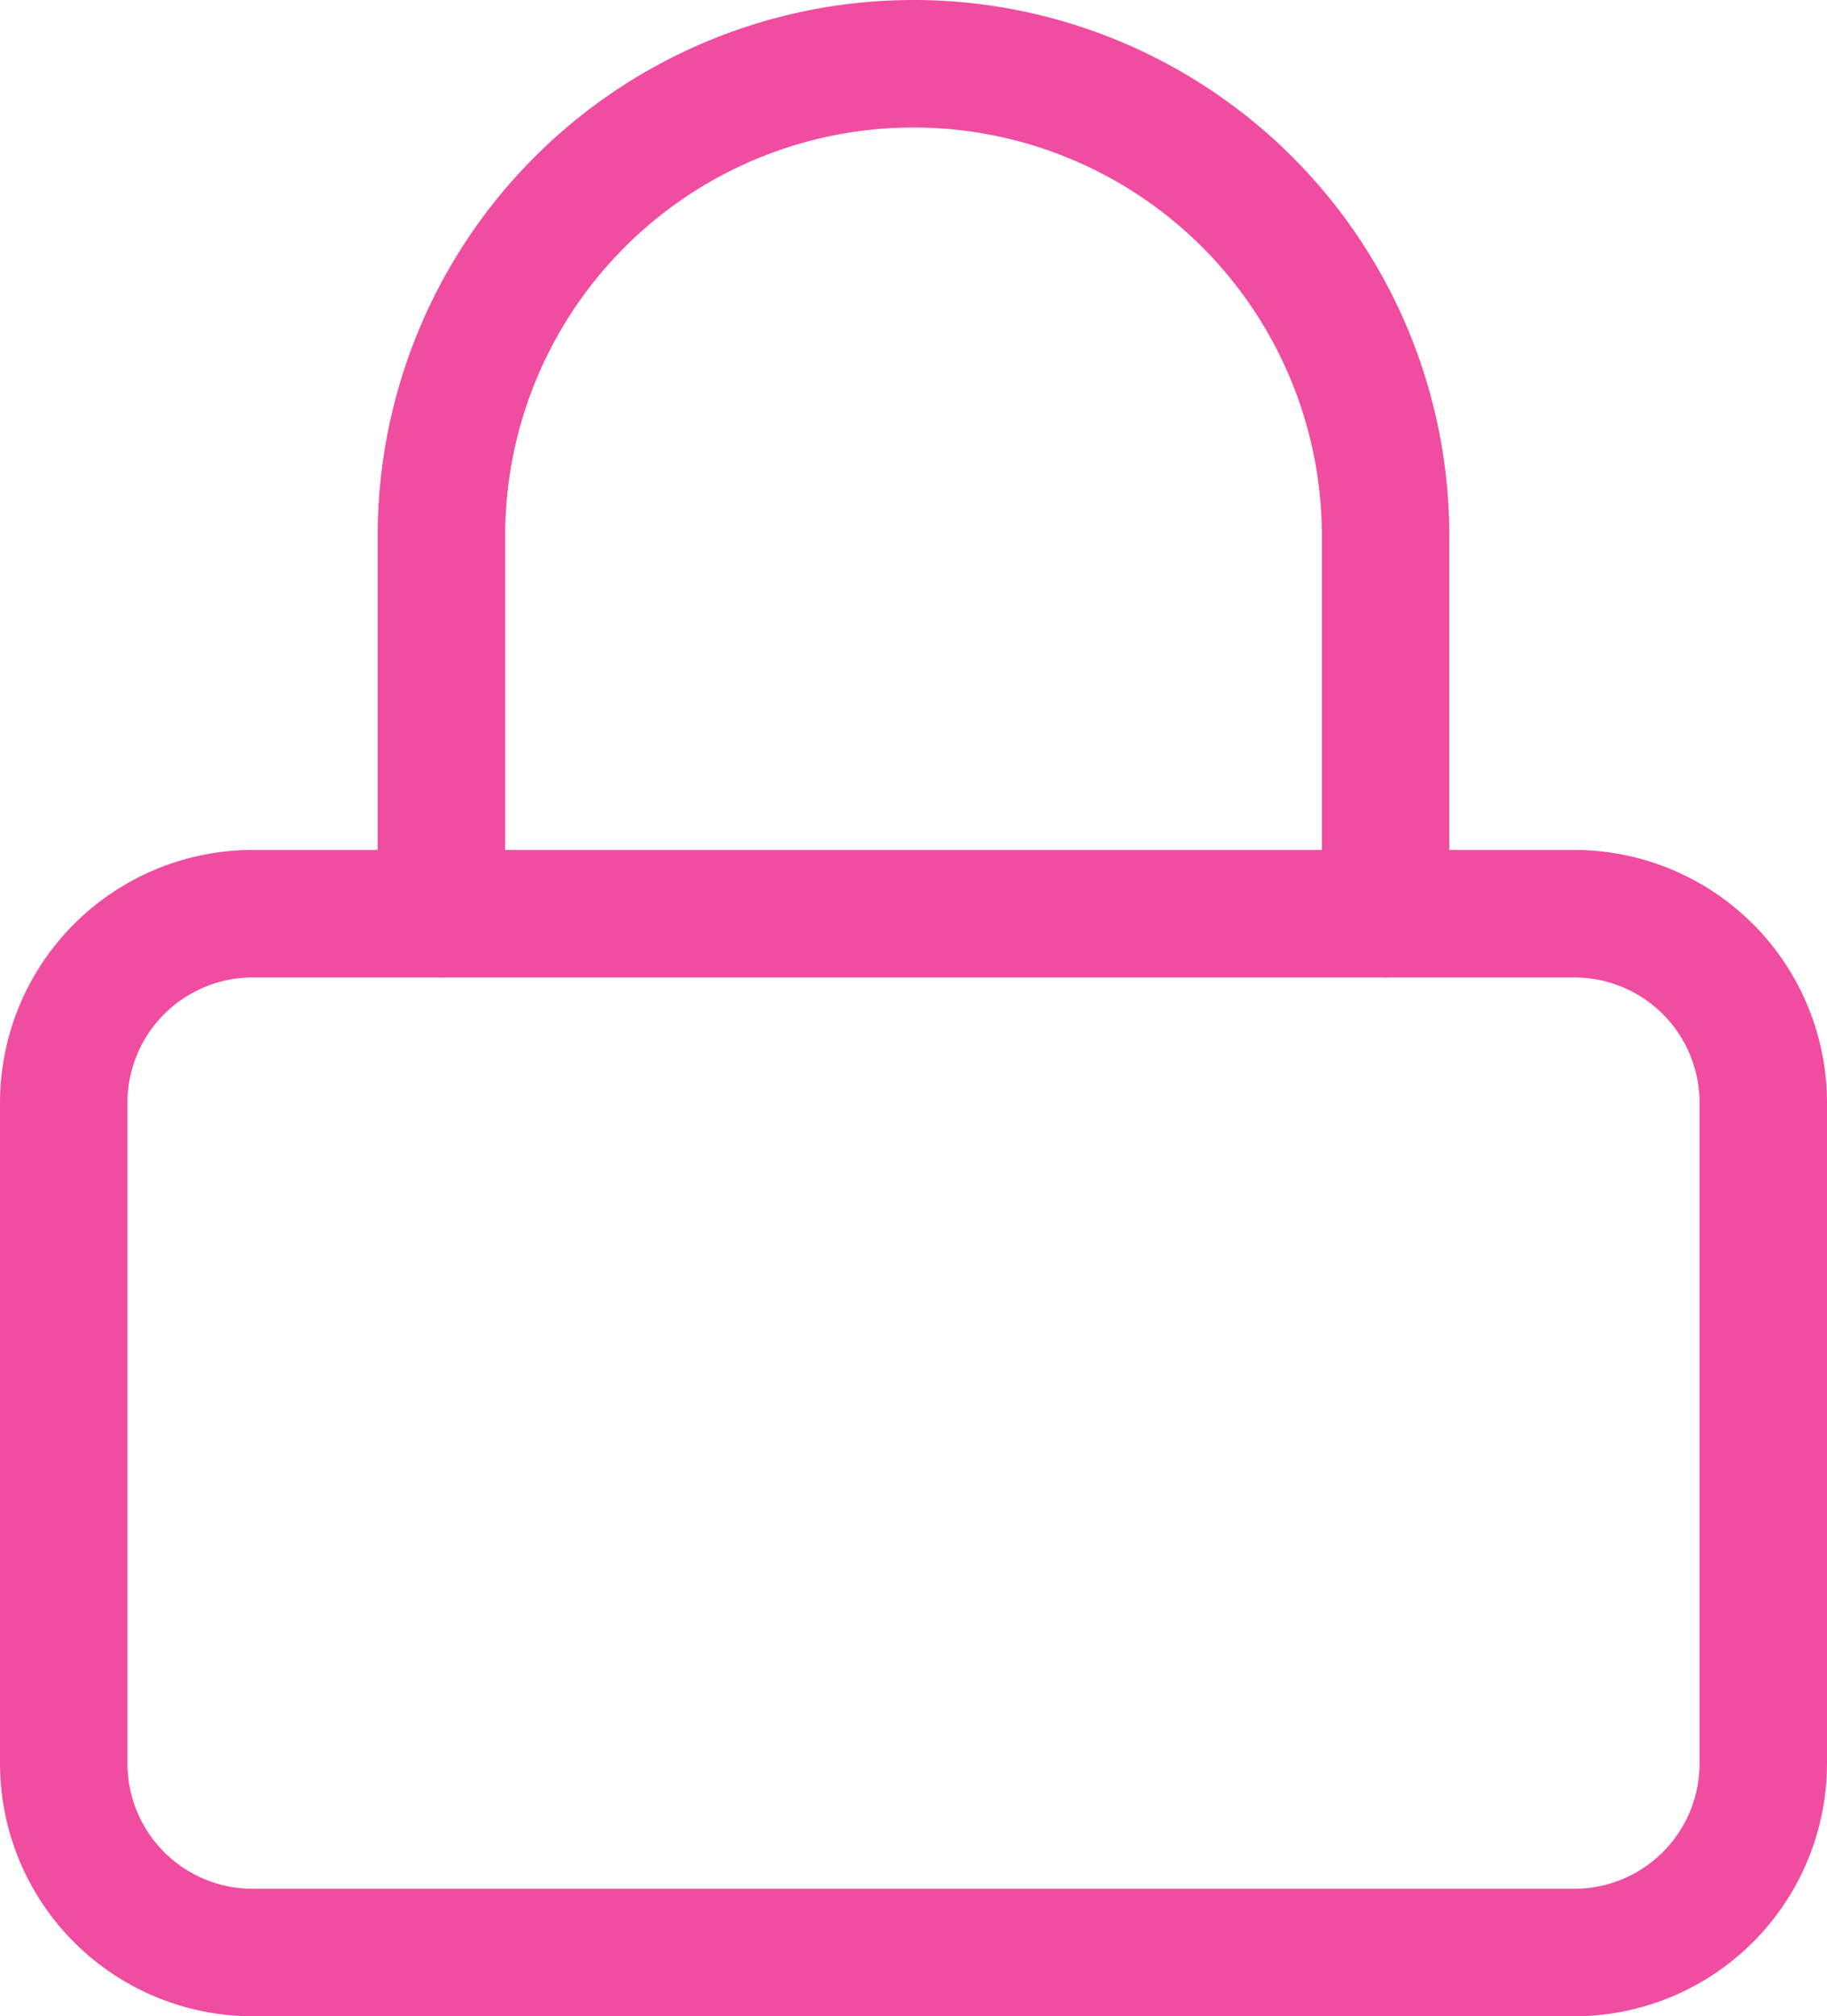 <svg xmlns="http://www.w3.org/2000/svg" width="43" height="47.444" viewBox="0 0 43 47.444">
  <g id="Group_540" data-name="Group 540" transform="translate(-360.5 -5727.5)">
    <g id="Icon_feather-lock" data-name="Icon feather-lock" transform="translate(357.5 5726)">
      <path id="Path_61" data-name="Path 61" d="M8.944,15H40.056A5.951,5.951,0,0,1,46,20.944V36.5a5.951,5.951,0,0,1-5.944,5.944H8.944A5.951,5.951,0,0,1,3,36.5V20.944A5.951,5.951,0,0,1,8.944,15ZM40.056,39.444A2.948,2.948,0,0,0,43,36.5V20.944A2.948,2.948,0,0,0,40.056,18H8.944A2.948,2.948,0,0,0,6,20.944V36.5a2.948,2.948,0,0,0,2.944,2.944Z" transform="translate(0 6.5)" fill="#f04da1"/>
      <path id="Path_62" data-name="Path 62" d="M32.722,24.5a1.5,1.5,0,0,1-1.5-1.5V14.111a9.611,9.611,0,0,0-19.222,0V23a1.5,1.5,0,1,1-3,0V14.111a12.611,12.611,0,0,1,25.222,0V23A1.5,1.5,0,0,1,32.722,24.5Z" transform="translate(2.889 0)" fill="#f04da1"/>
    </g>
  </g>
</svg>
